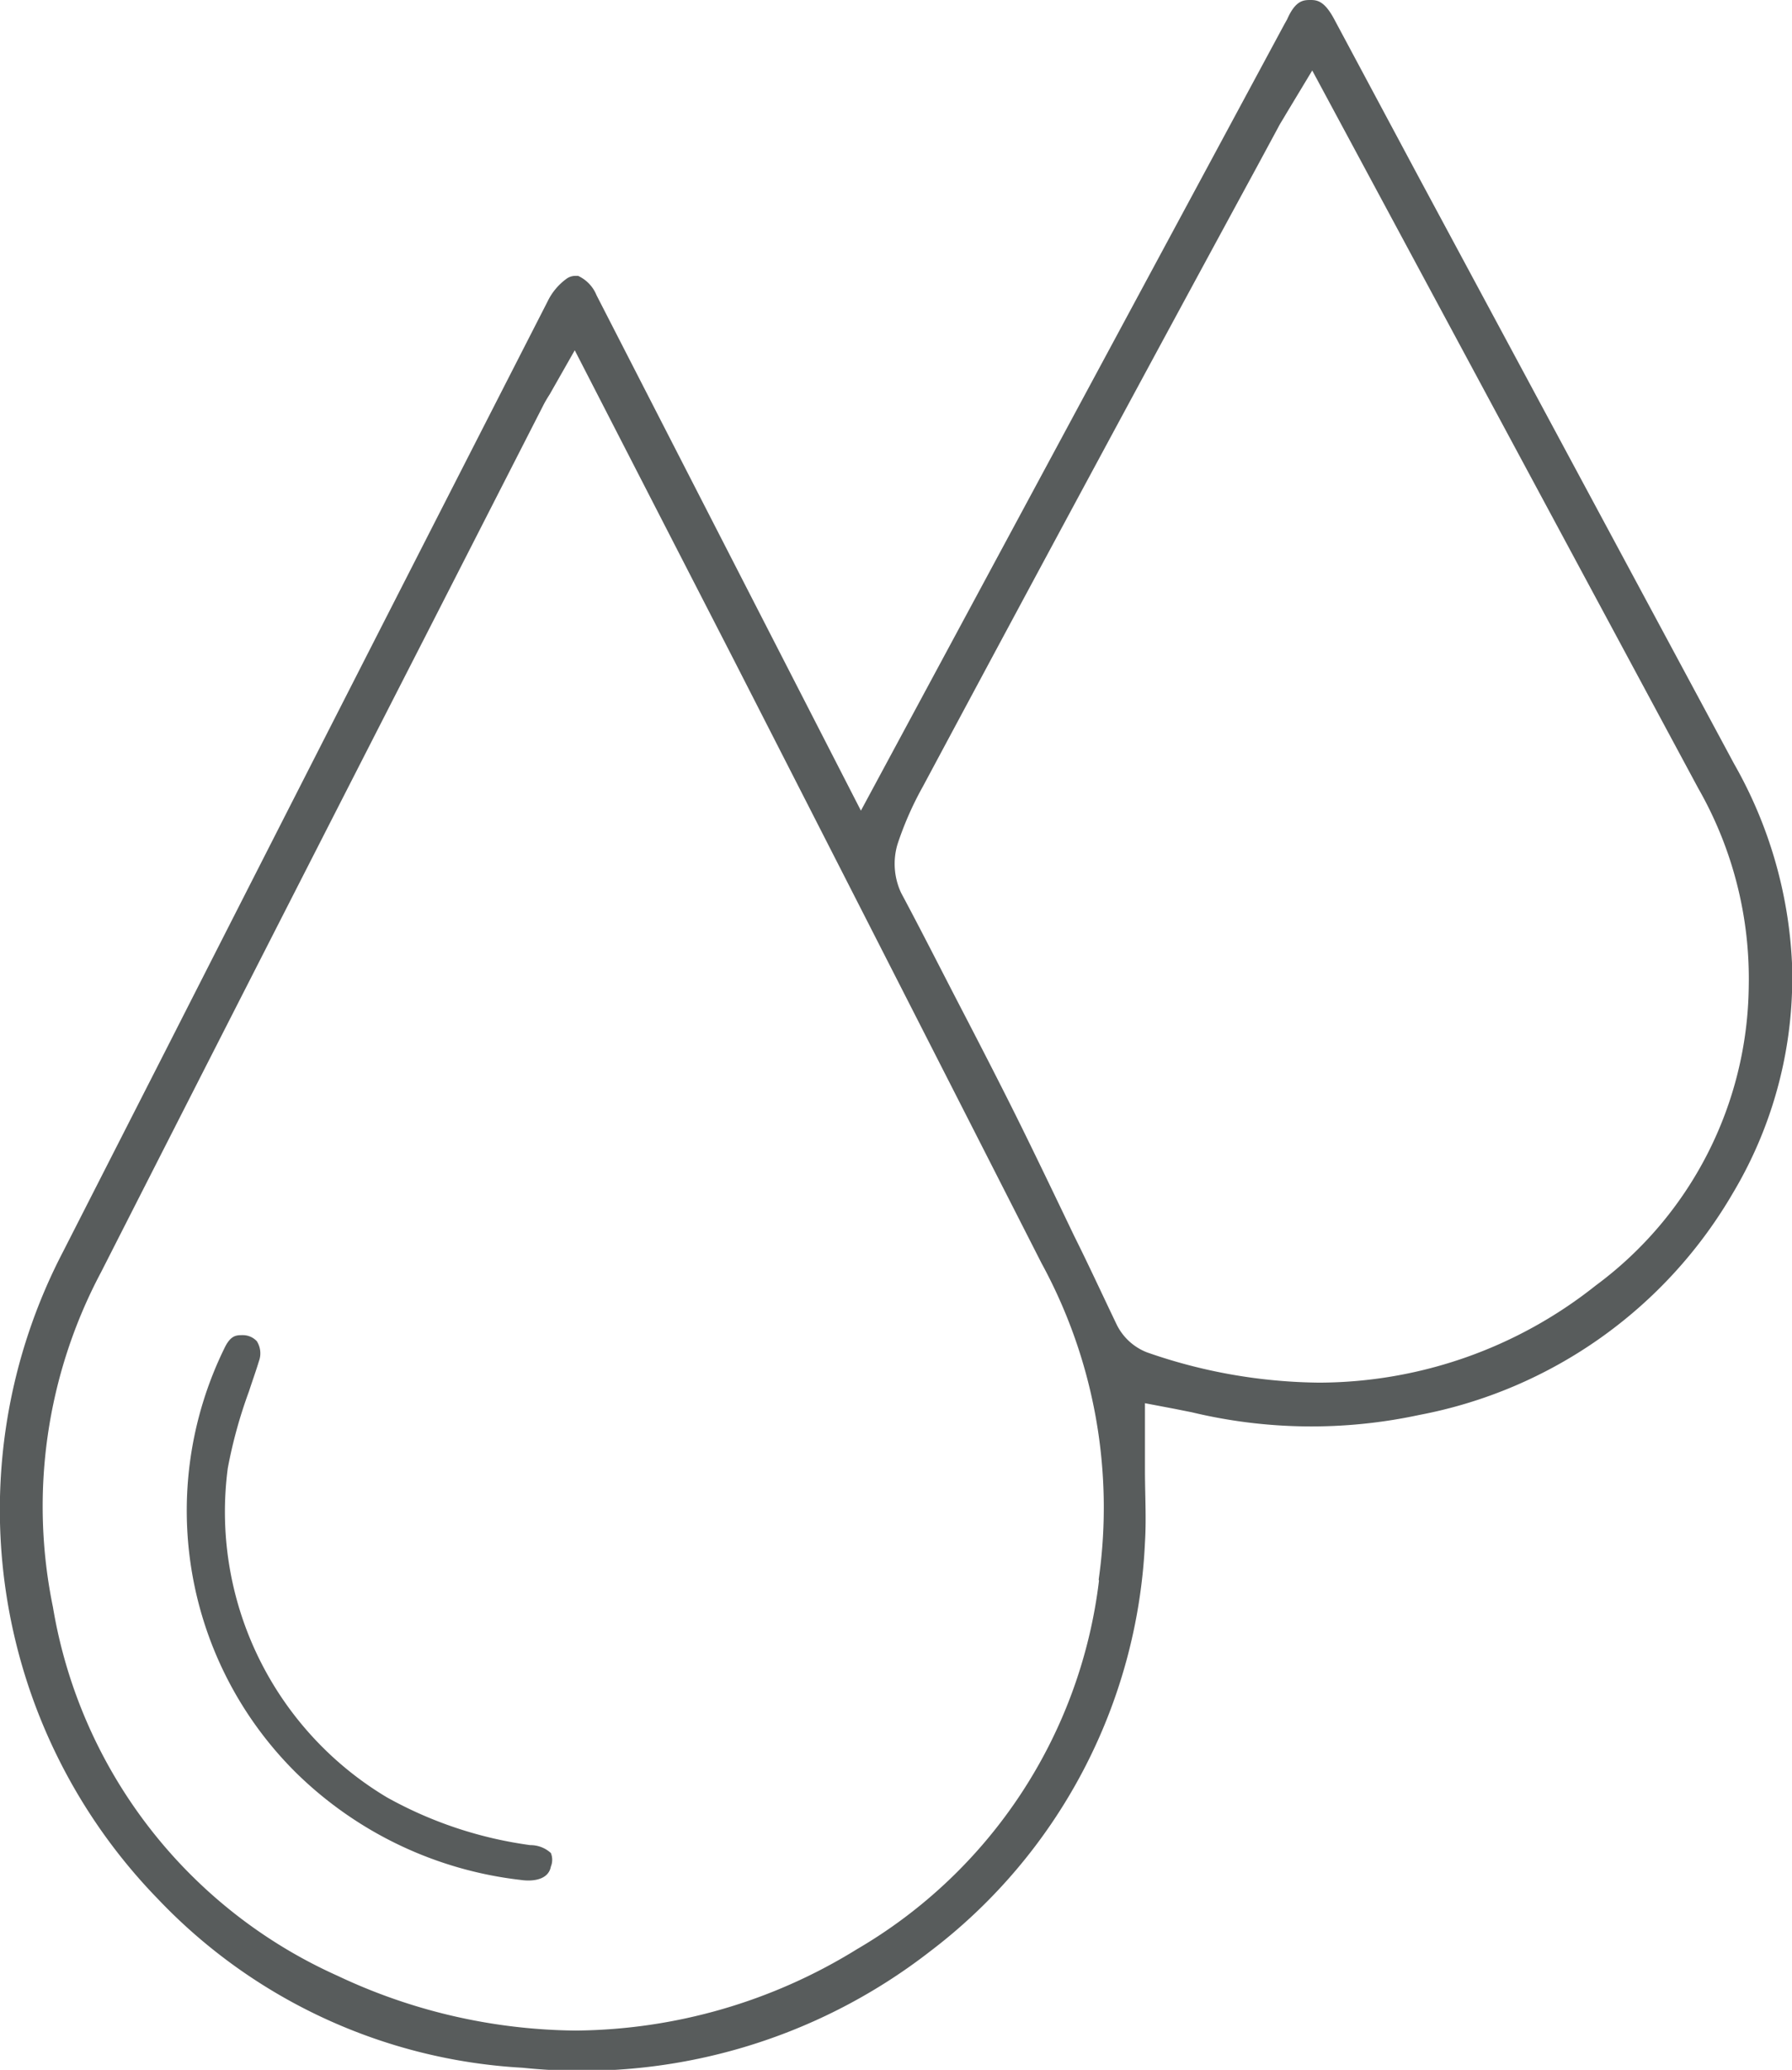 <svg xmlns="http://www.w3.org/2000/svg" viewBox="0 0 59.24 68.43"><defs><style>.cls-1{fill:#585c5c;}</style></defs><title>saneamiento</title><g id="Capa_2" data-name="Capa 2"><g id="Layer_1" data-name="Layer 1"><path class="cls-1" d="M57.33,25.26,46.88,5.82Q45.5,3.24,44.12.66C43.8.05,43.56,0,43.33,0s-.5,0-.78.64l-.09.16-14,26L19.72,9.76a1.2,1.2,0,0,0-.61-.64l-.1,0a.51.51,0,0,0-.26.08,2,2,0,0,0-.65.77Q11.81,22.27,5.54,34.6L2.08,41.39A18.46,18.46,0,0,0,5.22,62.78a18,18,0,0,0,12.06,5.58,18.76,18.76,0,0,0,13.47-3.85A18,18,0,0,0,37.85,51c.05-.79,0-1.59,0-2.41,0-.4,0-.8,0-1.2v-1l1,.19.55.11a16.94,16.94,0,0,0,7.51.09A15.29,15.29,0,0,0,57.3,39.42a13.88,13.88,0,0,0,1.94-7.58A14.66,14.66,0,0,0,57.33,25.26Zm-21,27a16.37,16.37,0,0,1-8,12.18,17.92,17.92,0,0,1-9.3,2.69,18.76,18.76,0,0,1-7.87-1.81A16.29,16.29,0,0,1,1.75,53.13,16.5,16.5,0,0,1,3.34,42.06Q8.7,31.52,14.08,21l3.87-7.58c.06-.12.13-.24.22-.38L19,11.58,24.2,21.7q5.11,10,10.23,20.06A16.87,16.87,0,0,1,36.32,52.22ZM52.75,42.5a14.74,14.74,0,0,1-9.14,3.21,17.67,17.67,0,0,1-5.69-1,1.87,1.87,0,0,1-1-.91c-.48-1-.94-2-1.41-2.94-.57-1.19-1.14-2.38-1.72-3.56s-1.32-2.62-2-3.93-1.31-2.56-2-3.85a2.27,2.27,0,0,1-.12-1.61A10.91,10.91,0,0,1,30.51,26Q36,15.74,41.57,5.48l.68-1.26c.07-.14.16-.27.25-.43l.88-1.46L56.14,26.06a12.68,12.68,0,0,1,1.67,6.55A12.46,12.46,0,0,1,52.75,42.5Z"/><path class="cls-1" d="M17.53,61h0a13.42,13.42,0,0,1-4.74-1.58A11,11,0,0,1,7.53,48.54,15.75,15.75,0,0,1,8.23,46c.11-.34.23-.67.33-1a.75.75,0,0,0-.07-.66.63.63,0,0,0-.47-.2c-.21,0-.4,0-.61.45A12.2,12.2,0,0,0,9.8,58.62a12.65,12.65,0,0,0,7.41,3.53c.4.06.92,0,1-.44a.59.59,0,0,0,0-.45A1,1,0,0,0,17.53,61Z"/></g></g></svg>